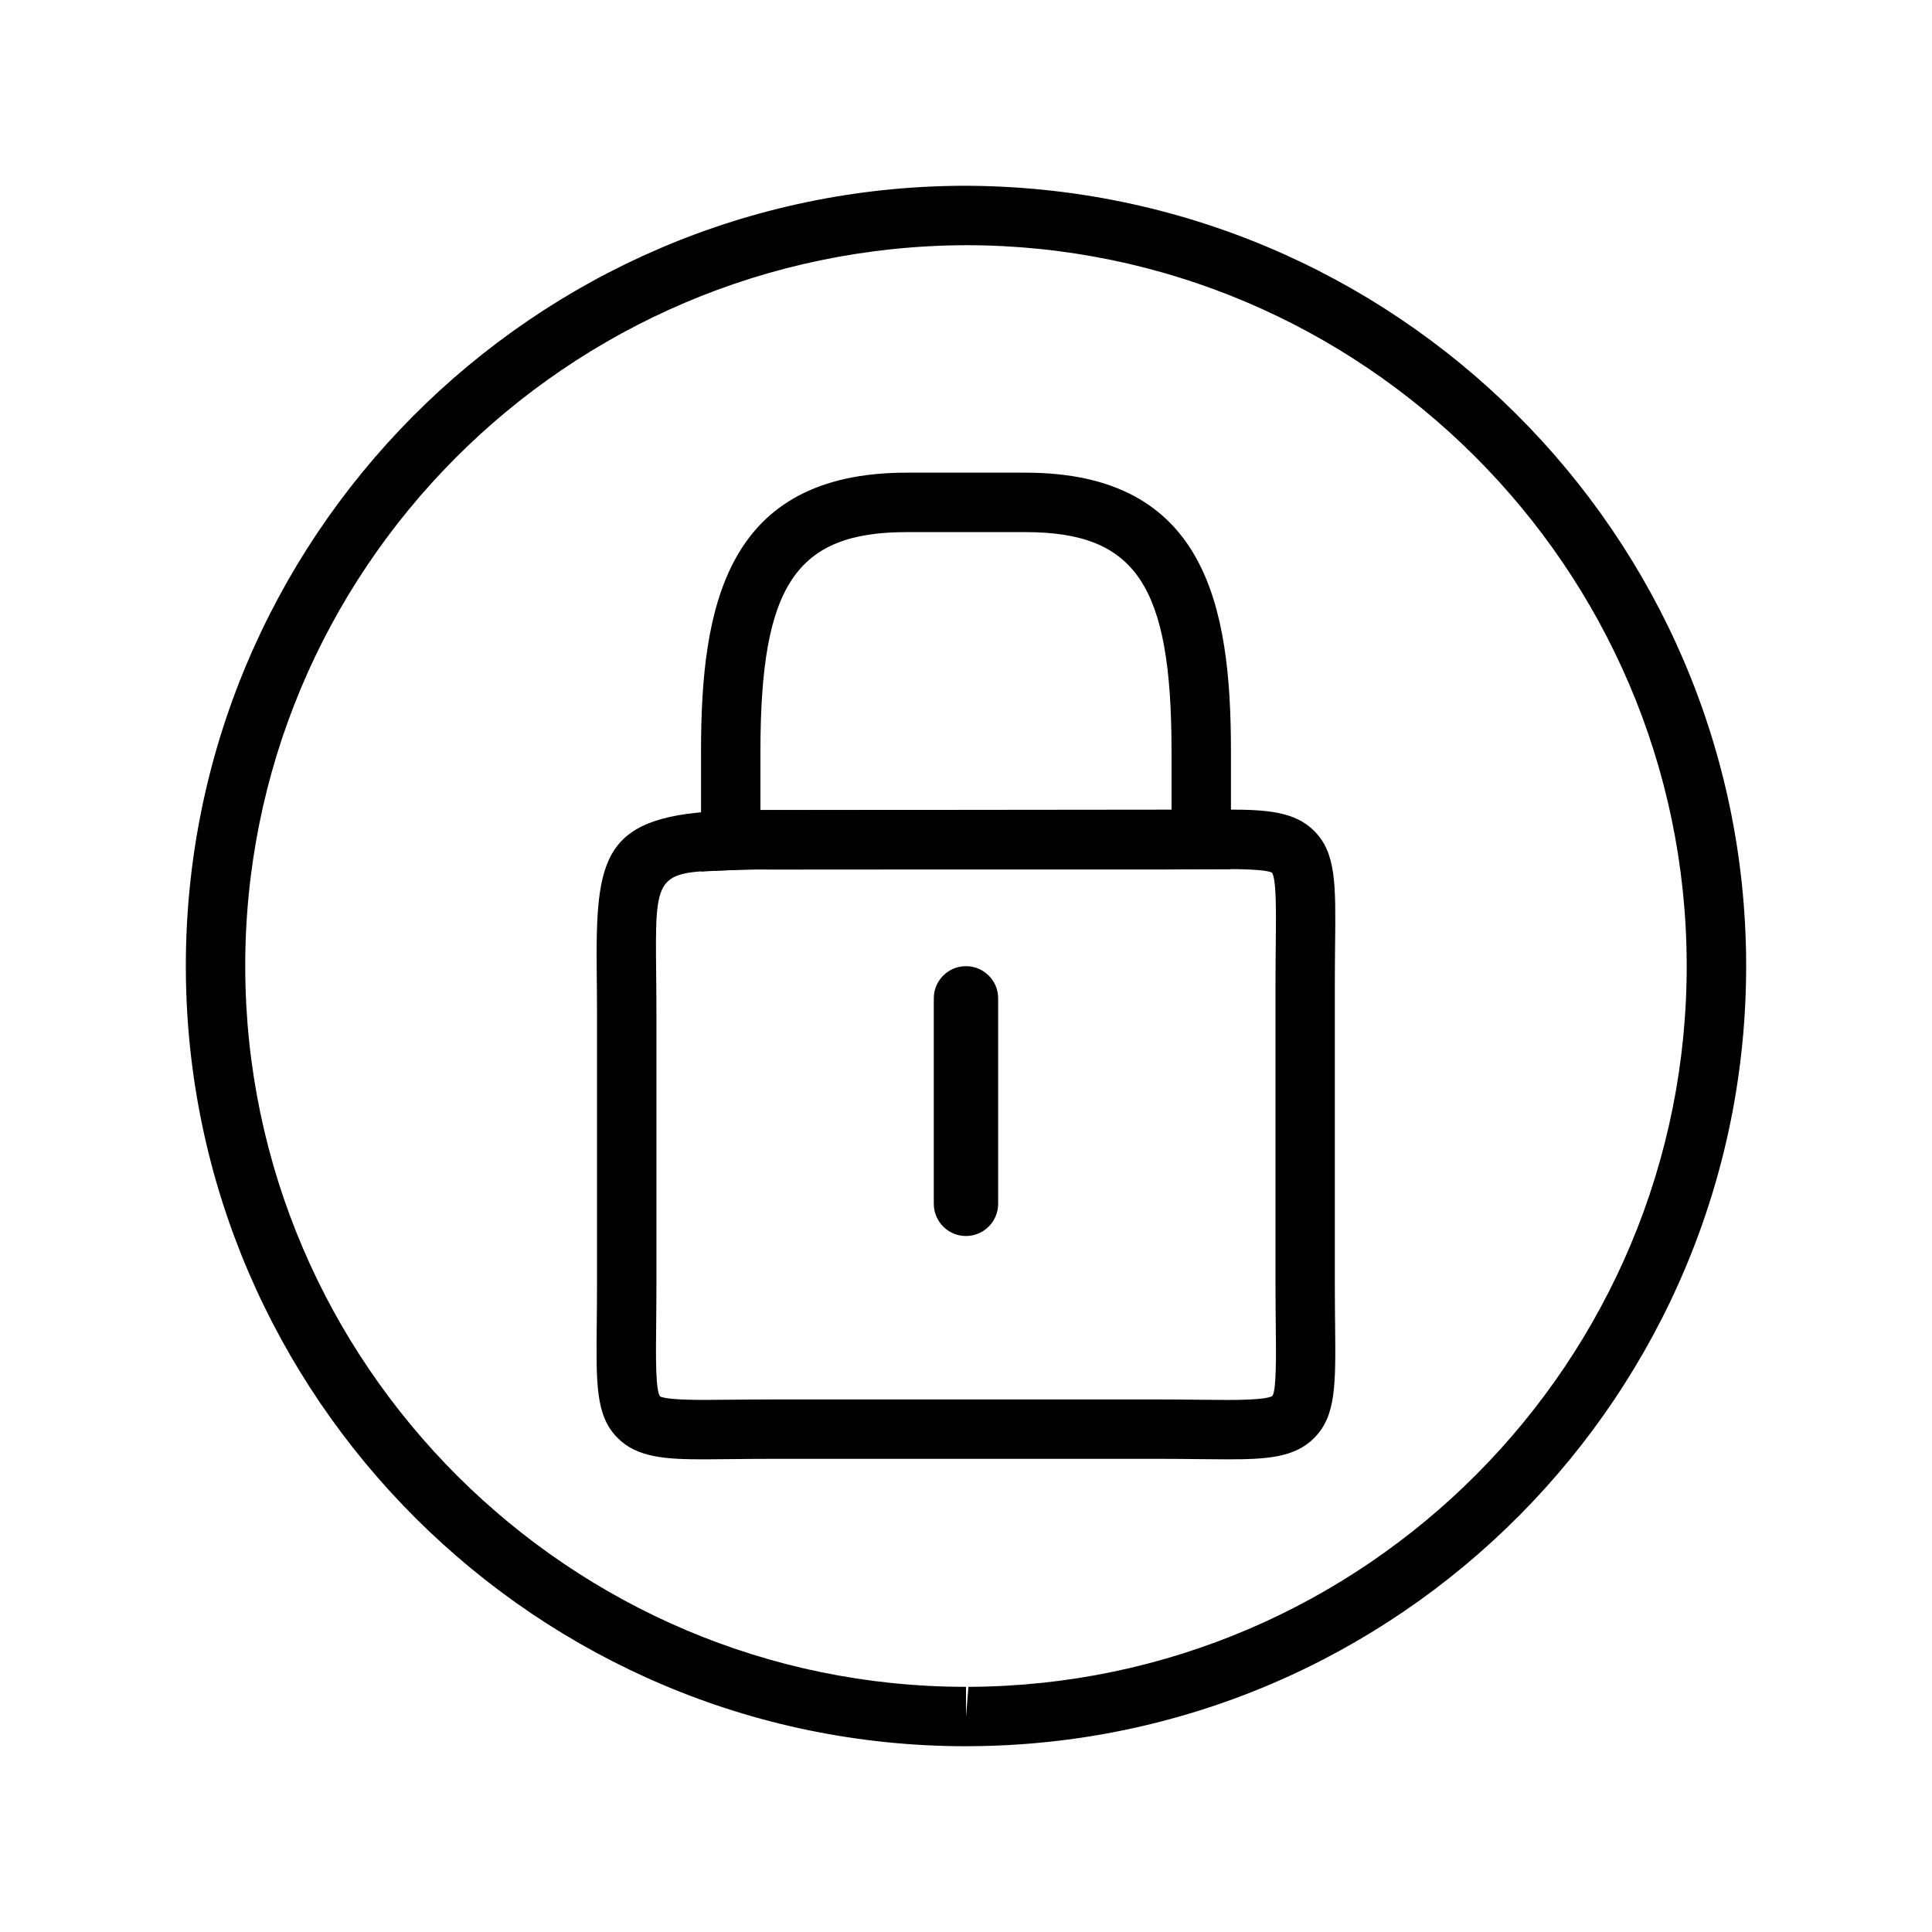 <?xml version="1.0" encoding="UTF-8"?>
<!-- Uploaded to: SVG Repo, www.svgrepo.com, Generator: SVG Repo Mixer Tools -->
<svg fill="#000000" width="800px" height="800px" version="1.1" viewBox="144 144 512 512" xmlns="http://www.w3.org/2000/svg">
 <g>
  <path d="m469.29 530.74-7.289-0.055c-3.227-0.039-6.816-0.078-10.832-0.078h-102.34c-4.008 0-7.606 0.039-10.832 0.07l-7.289 0.062c-10.203 0-17.84-0.41-23.051-5.684-5.769-5.824-5.684-13.98-5.512-30.219 0.031-3.227 0.07-6.816 0.07-10.832v-70.848c0-3.953-0.039-7.574-0.07-10.887-0.332-31.527 1.289-42.477 35.273-43.438 3.273-0.156 7.094-0.156 11.398-0.156l120.21-0.125c10.336 0 18.066 0.41 23.285 5.691 5.769 5.824 5.684 13.965 5.504 30.172-0.031 3.234-0.07 6.84-0.07 10.863v78.719c0 4.008 0.039 7.598 0.07 10.816 0.172 16.246 0.262 24.402-5.512 30.238-5.195 5.285-12.824 5.688-23.023 5.688zm-120.46-15.871h102.34c4.078 0 7.723 0.039 10.996 0.078l7.117 0.055c6.887 0 10.887-0.363 11.91-1.062 1.086-1.621 0.992-10.43 0.898-18.941-0.031-3.273-0.07-6.918-0.07-10.988v-78.719c0-4.094 0.039-7.746 0.07-11.027 0.094-8.484 0.188-17.254-1-18.988-0.922-0.598-5.016-0.961-12.051-0.961l-17.871 0.117h-102.34c-4.07-0.039-7.613-0.008-10.816 0.148-20.395 0.574-20.395 0.574-20.121 27.535 0.031 3.363 0.07 7.039 0.07 11.043v70.848c0 4.078-0.039 7.723-0.07 10.996-0.094 8.5-0.18 17.301 1.008 19.035 0.914 0.59 4.922 0.953 11.809 0.953l7.117-0.055c3.281-0.027 6.926-0.066 11.004-0.066z"/>
  <path d="m329.78 374.96v-31.945c0-38.305 6.598-73.754 54.473-73.754h31.488c47.879 0 54.473 35.449 54.473 73.754v31.332l-121.39 0.078c-4.07-0.039-7.613-0.008-10.816 0.148zm54.473-89.945c-29.324 0-38.73 14.098-38.73 58.008v15.664h3.305l105.64-0.023v-15.641c0-43.91-9.406-58.008-38.73-58.008z"/>
  <path d="m408.52 463.02c0 4.707-3.816 8.535-8.527 8.535-4.715 0-8.527-3.824-8.527-8.535v-54.457c0-4.707 3.816-8.516 8.527-8.516 4.715 0 8.527 3.809 8.527 8.516z"/>
  <path d="m400 606.77c-113.61 0-206.36-92.434-206.75-206.06-0.387-114.01 92.039-207.07 206.04-207.48 114.32 0 207.07 92.434 207.46 206.06 0.395 114-92.031 207.07-206.04 207.47h-0.715zm0-397.79c-105.98 0.371-191.37 86.355-191.01 191.67 0.363 104.97 86.047 190.38 191.01 190.38v7.871l0.652-7.871c105.32-0.371 190.71-86.355 190.34-191.67-0.352-104.97-86.039-190.38-191-190.38z"/>
 </g>
</svg>